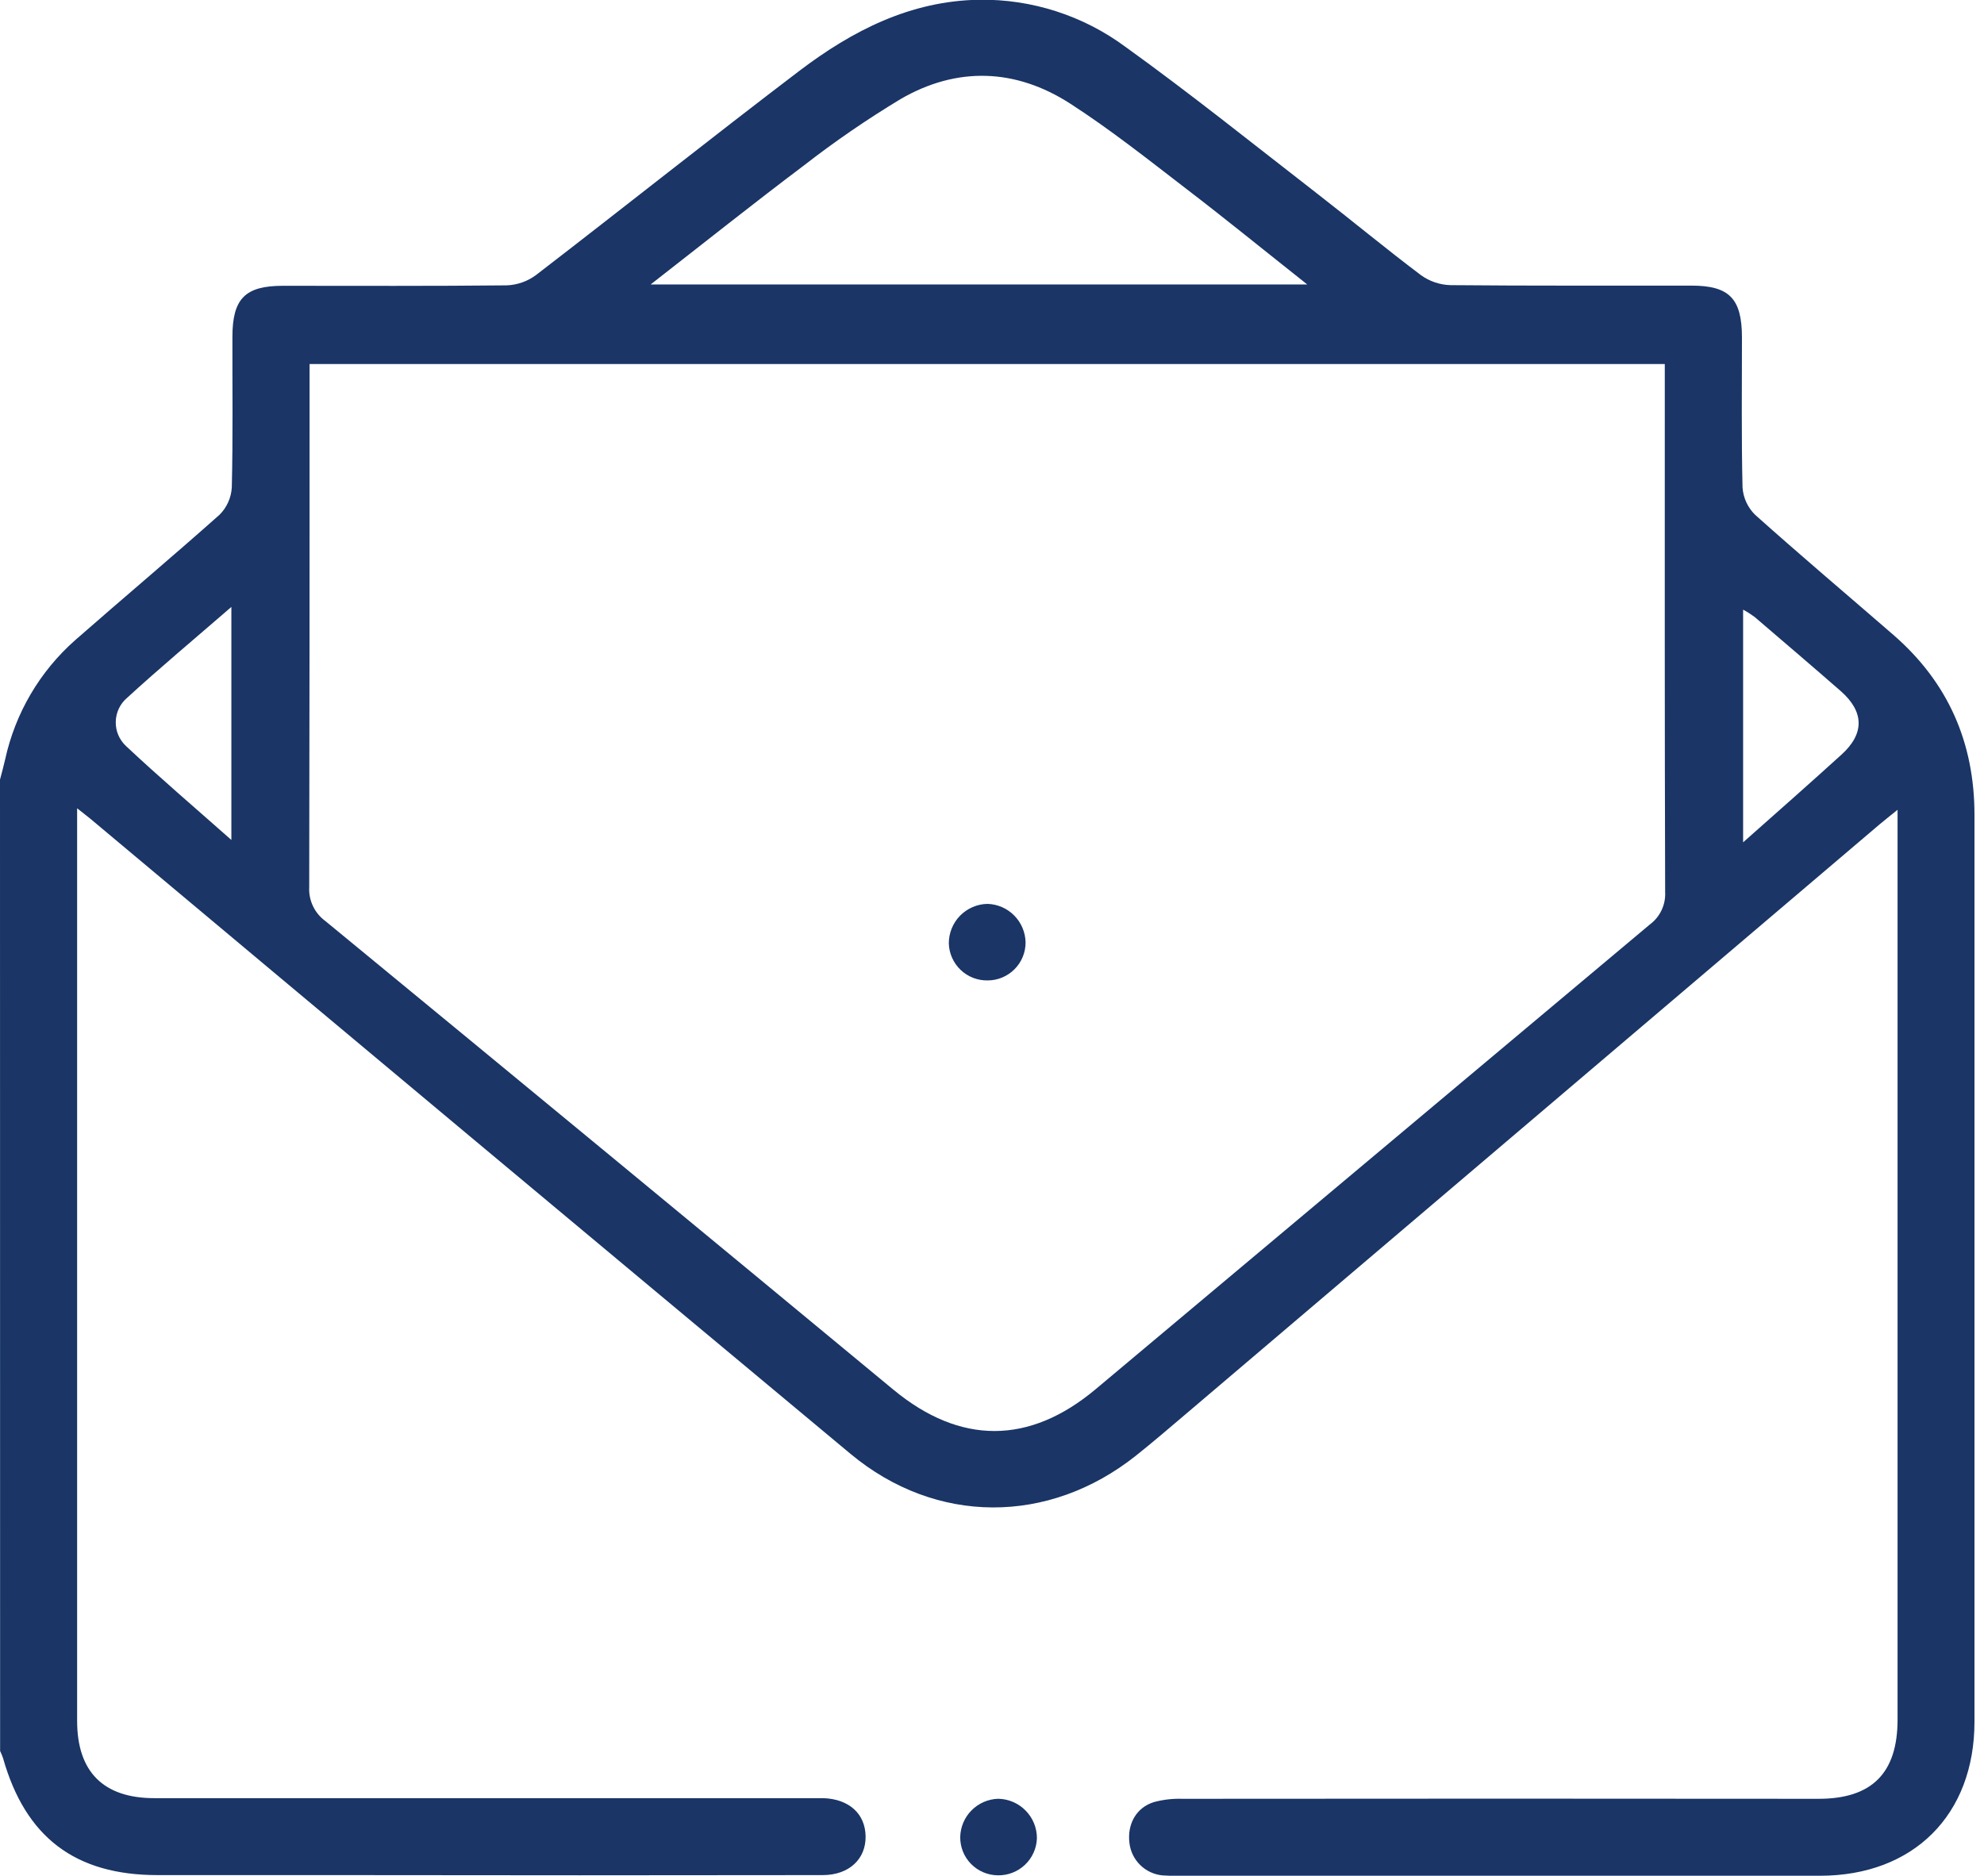 <svg width="55" height="52" viewBox="0 0 55 52" fill="none" xmlns="http://www.w3.org/2000/svg">
<g clip-path="url(#clip0_70_567)">
<path d="M0 21.613C0.049 21.426 0.101 21.239 0.143 21.052C0.423 19.771 1.103 18.612 2.086 17.745C3.413 16.582 4.763 15.447 6.084 14.272C6.288 14.07 6.41 13.799 6.426 13.512C6.46 12.124 6.44 10.734 6.443 9.343C6.443 8.278 6.795 7.923 7.845 7.923C9.913 7.923 11.979 7.933 14.045 7.911C14.339 7.9 14.623 7.801 14.859 7.625C17.302 5.746 19.714 3.824 22.164 1.961C23.629 0.85 25.235 0.024 27.143 -0.007C28.599 -0.028 30.023 0.43 31.194 1.295C33 2.593 34.737 3.99 36.496 5.353C37.467 6.106 38.413 6.891 39.395 7.631C39.632 7.801 39.915 7.896 40.207 7.905C42.433 7.926 44.661 7.916 46.887 7.918C47.935 7.918 48.287 8.273 48.29 9.346C48.29 10.735 48.273 12.126 48.306 13.515C48.326 13.801 48.45 14.07 48.654 14.271C49.915 15.399 51.209 16.492 52.487 17.6C54.003 18.917 54.737 20.585 54.736 22.598C54.736 30.975 54.736 39.352 54.736 47.729C54.736 50.316 53.042 52.001 50.452 52.001C44.536 52.001 38.621 52.001 32.708 52.001C32.547 52.007 32.386 52.003 32.226 51.991C31.994 51.969 31.776 51.868 31.61 51.705C31.443 51.542 31.337 51.326 31.31 51.095C31.245 50.571 31.497 50.112 31.988 49.959C32.245 49.89 32.51 49.859 32.776 49.868C38.656 49.862 44.536 49.862 50.415 49.868C51.893 49.868 52.604 49.154 52.604 47.671C52.604 39.474 52.604 31.276 52.604 23.079V22.45C52.393 22.621 52.246 22.735 52.104 22.855L32.842 39.227C32.393 39.609 31.947 39.991 31.487 40.357C29.071 42.276 25.948 42.277 23.579 40.306C16.544 34.445 9.518 28.575 2.5 22.694C2.41 22.618 2.315 22.551 2.138 22.408V22.955C2.138 31.207 2.138 39.458 2.138 47.708C2.138 49.116 2.864 49.85 4.279 49.85C10.319 49.85 16.359 49.85 22.398 49.85C22.541 49.85 22.684 49.85 22.826 49.85C23.532 49.874 23.985 50.278 23.996 50.905C24.007 51.532 23.543 51.983 22.806 51.983C18.315 51.99 13.825 51.99 9.337 51.983C7.679 51.983 6.023 51.983 4.367 51.983C2.082 51.983 0.704 50.932 0.083 48.736C0.06 48.67 0.034 48.605 0.003 48.543L0 21.613ZM8.582 10.092V10.694C8.582 15.327 8.582 19.959 8.572 24.593C8.562 24.775 8.598 24.957 8.677 25.121C8.755 25.286 8.874 25.428 9.021 25.535C14.276 29.857 19.526 34.188 24.77 38.529C26.618 40.054 28.531 40.057 30.374 38.512C35.494 34.221 40.613 29.927 45.733 25.632C45.873 25.529 45.986 25.393 46.06 25.236C46.135 25.079 46.17 24.906 46.161 24.733C46.146 20.046 46.151 15.36 46.151 10.674V10.092H8.582ZM18.037 7.886H36.239C35.069 6.96 33.995 6.084 32.895 5.242C31.837 4.429 30.788 3.595 29.669 2.873C28.155 1.896 26.528 1.839 24.965 2.747C24.037 3.307 23.142 3.921 22.287 4.586C20.882 5.643 19.508 6.74 18.037 7.886ZM48.322 23.352C49.291 22.495 50.178 21.711 51.045 20.924C51.69 20.343 51.684 19.734 51.028 19.158C50.236 18.467 49.437 17.785 48.639 17.102C48.538 17.028 48.432 16.96 48.322 16.901V23.352ZM6.414 16.826C5.387 17.716 4.436 18.51 3.524 19.345C3.427 19.427 3.349 19.529 3.295 19.643C3.241 19.758 3.211 19.883 3.209 20.009C3.206 20.136 3.23 20.262 3.28 20.379C3.33 20.495 3.404 20.6 3.497 20.686C4.421 21.553 5.387 22.377 6.414 23.286V16.826Z" fill="#1A3566"/>
<path d="M27.66 51.989C27.522 51.987 27.386 51.959 27.259 51.905C27.132 51.851 27.017 51.773 26.92 51.675C26.823 51.576 26.747 51.46 26.695 51.332C26.644 51.204 26.618 51.067 26.619 50.929C26.625 50.651 26.737 50.385 26.933 50.188C27.129 49.99 27.393 49.875 27.672 49.867C27.959 49.872 28.233 49.99 28.434 50.196C28.636 50.402 28.747 50.678 28.745 50.966C28.735 51.245 28.615 51.508 28.412 51.699C28.209 51.891 27.939 51.994 27.66 51.989Z" fill="#1A3566"/>
<path d="M27.383 27.18C27.104 27.186 26.834 27.082 26.632 26.89C26.43 26.698 26.311 26.434 26.303 26.155C26.302 25.867 26.414 25.591 26.615 25.385C26.817 25.18 27.091 25.062 27.378 25.058C27.657 25.067 27.922 25.183 28.117 25.382C28.313 25.58 28.425 25.846 28.431 26.125C28.432 26.404 28.322 26.672 28.125 26.869C27.929 27.067 27.662 27.179 27.383 27.18Z" fill="#1A3566"/>
</g>
<defs>
<clipPath id="clip0_70_567">
<rect width="54.737" height="52" fill="white"/>
</clipPath>
</defs>
</svg>
